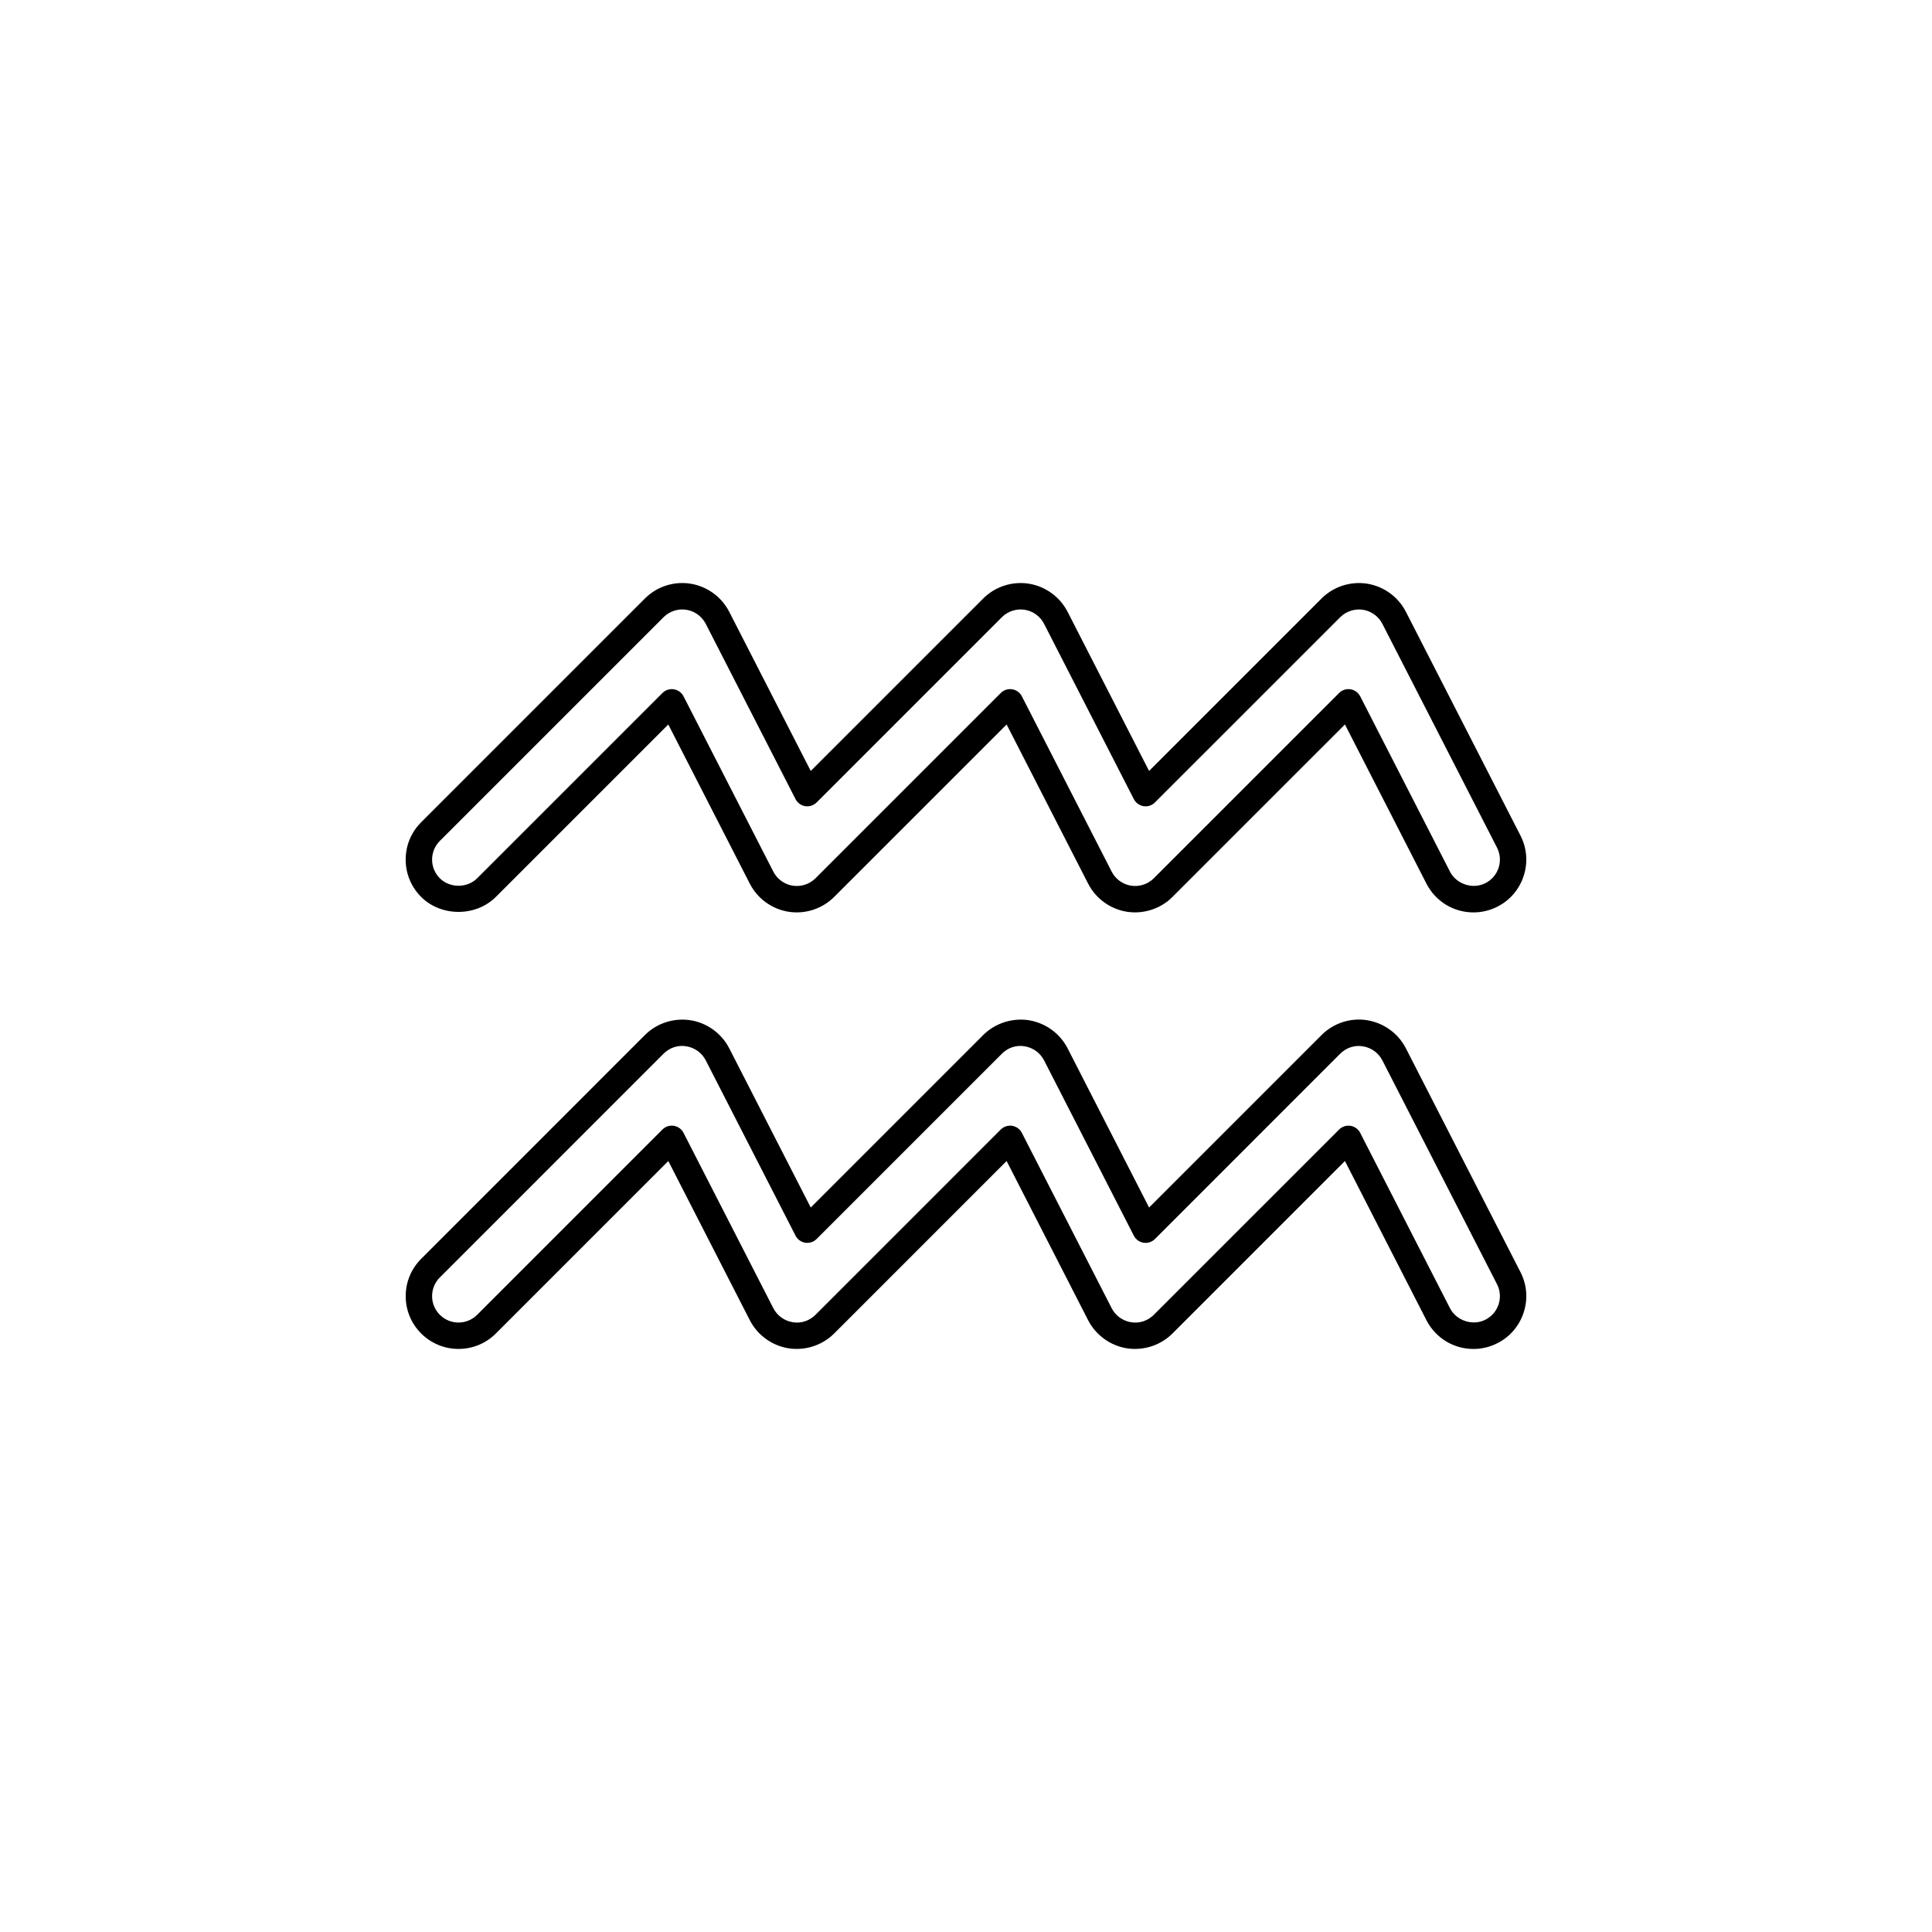 <?xml version="1.0" encoding="UTF-8"?>
<!-- Uploaded to: ICON Repo, www.svgrepo.com, Generator: ICON Repo Mixer Tools -->
<svg fill="#000000" width="800px" height="800px" version="1.1" viewBox="144 144 512 512" xmlns="http://www.w3.org/2000/svg">
 <g>
  <path d="m534.49 385.8c-5.281 0-10.051-2.922-12.465-7.621l-21.602-42.188-45.707 45.703c-3.121 3.133-7.613 4.606-12.055 3.934-4.414-0.695-8.254-3.477-10.293-7.449l-21.605-42.188-45.703 45.703c-3.141 3.144-7.625 4.613-12.059 3.934-4.418-0.695-8.262-3.481-10.293-7.449l-21.605-42.188-45.703 45.703c-5.289 5.289-14.5 5.289-19.789 0-2.644-2.641-4.102-6.156-4.102-9.895s1.457-7.254 4.102-9.895l59.293-59.293c3.141-3.152 7.633-4.633 12.066-3.934 4.406 0.695 8.25 3.481 10.281 7.449l21.605 42.188 45.703-45.703c3.148-3.152 7.676-4.625 12.066-3.934 4.414 0.695 8.254 3.481 10.293 7.449l21.602 42.184 45.703-45.699c3.144-3.148 7.652-4.617 12.066-3.934 4.406 0.695 8.246 3.481 10.285 7.449l30.363 59.297c1.703 3.32 2.016 7.109 0.867 10.672-1.148 3.559-3.609 6.461-6.941 8.164-1.961 1.008-4.168 1.539-6.375 1.539zm-33.141-59.176c0.176 0 0.363 0.012 0.547 0.039 1.102 0.176 2.059 0.867 2.57 1.863l23.793 46.465c1.707 3.344 6.062 4.773 9.418 3.039 1.668-0.855 2.902-2.305 3.473-4.082 0.574-1.777 0.422-3.668-0.43-5.328l-30.375-59.297c-1.012-1.984-2.938-3.379-5.141-3.727-2.152-0.332-4.457 0.391-6.027 1.965l-49.105 49.098c-0.793 0.793-1.879 1.156-3.019 0.984-1.102-0.176-2.059-0.867-2.57-1.863l-23.793-46.461c-1.012-1.984-2.938-3.379-5.144-3.727-2.195-0.336-4.461 0.395-6.035 1.969l-49.098 49.098c-0.789 0.793-1.91 1.16-3.016 0.984-1.105-0.176-2.059-0.867-2.57-1.863l-23.797-46.461c-1.02-1.984-2.941-3.379-5.141-3.723-2.203-0.352-4.457 0.391-6.031 1.961l-59.297 59.297c-1.32 1.32-2.051 3.078-2.051 4.949 0 1.867 0.727 3.625 2.051 4.949 2.644 2.644 7.25 2.644 9.895 0l49.102-49.098c0.789-0.797 1.914-1.156 3.016-0.984 1.105 0.176 2.059 0.867 2.57 1.863l23.797 46.461c1.02 1.984 2.941 3.379 5.141 3.723 2.207 0.34 4.461-0.395 6.035-1.965l49.102-49.102c0.793-0.789 1.867-1.148 3.019-0.984 1.102 0.176 2.059 0.867 2.57 1.863l23.801 46.465c1.02 1.988 2.938 3.379 5.141 3.723 2.207 0.34 4.461-0.395 6.019-1.961l49.109-49.105c0.66-0.664 1.551-1.027 2.473-1.027z"/>
  <path d="m534.49 501.49c-5.273 0-10.051-2.918-12.465-7.613l-21.602-42.195-45.707 45.707c-3.144 3.148-7.652 4.598-12.062 3.93-4.406-0.695-8.246-3.484-10.285-7.441l-21.605-42.195-45.703 45.707c-3.152 3.148-7.676 4.606-12.066 3.93-4.406-0.703-8.25-3.484-10.281-7.441l-21.605-42.195-45.703 45.707c-5.453 5.453-14.336 5.453-19.789 0-2.644-2.644-4.102-6.156-4.102-9.895 0-3.746 1.457-7.258 4.102-9.895l59.289-59.301c3.152-3.156 7.648-4.594 12.074-3.93 4.402 0.703 8.246 3.484 10.273 7.441l21.605 42.195 45.703-45.707c3.164-3.156 7.723-4.598 12.074-3.93 4.406 0.703 8.254 3.484 10.285 7.441l21.602 42.195 45.703-45.707c3.156-3.156 7.676-4.641 12.074-3.93 4.402 0.703 8.242 3.484 10.277 7.441v0.008l30.363 59.301c1.703 3.312 2.016 7.102 0.867 10.66-1.148 3.559-3.609 6.465-6.941 8.164-1.945 1.008-4.152 1.547-6.375 1.547zm-33.141-59.176c0.176 0 0.363 0.012 0.547 0.039 1.102 0.176 2.059 0.867 2.57 1.867l23.793 46.469c1.715 3.34 6.094 4.758 9.41 3.035 1.676-0.855 2.91-2.305 3.484-4.086 0.566-1.777 0.418-3.664-0.438-5.324l-30.375-59.309v0.008c-1.012-1.98-2.938-3.375-5.141-3.723-2.215-0.391-4.457 0.383-6.035 1.961l-49.094 49.102c-0.793 0.793-1.879 1.148-3.019 0.984-1.102-0.176-2.059-0.867-2.57-1.867l-23.793-46.469c-1.012-1.977-2.938-3.367-5.144-3.719-2.25-0.395-4.461 0.383-6.035 1.969l-49.098 49.098c-0.789 0.793-1.91 1.156-3.016 0.984-1.105-0.176-2.059-0.867-2.57-1.867l-23.797-46.469c-1.02-1.977-2.941-3.367-5.144-3.719-2.223-0.383-4.457 0.383-6.031 1.961l-59.293 59.301c-1.32 1.32-2.051 3.074-2.051 4.949 0 1.867 0.727 3.621 2.051 4.949 2.727 2.734 7.168 2.734 9.895 0l49.102-49.105c0.789-0.793 1.914-1.156 3.016-0.984 1.105 0.176 2.059 0.867 2.57 1.867l23.797 46.469c1.02 1.977 2.941 3.367 5.144 3.719 2.211 0.383 4.457-0.383 6.031-1.961l49.102-49.105c0.793-0.785 1.867-1.148 3.019-0.984 1.102 0.176 2.059 0.867 2.57 1.867l23.801 46.469c1.012 1.98 2.938 3.367 5.141 3.719 2.188 0.375 4.449-0.383 6.019-1.961l49.109-49.105c0.66-0.668 1.551-1.027 2.473-1.027z"/>
 </g>
</svg>